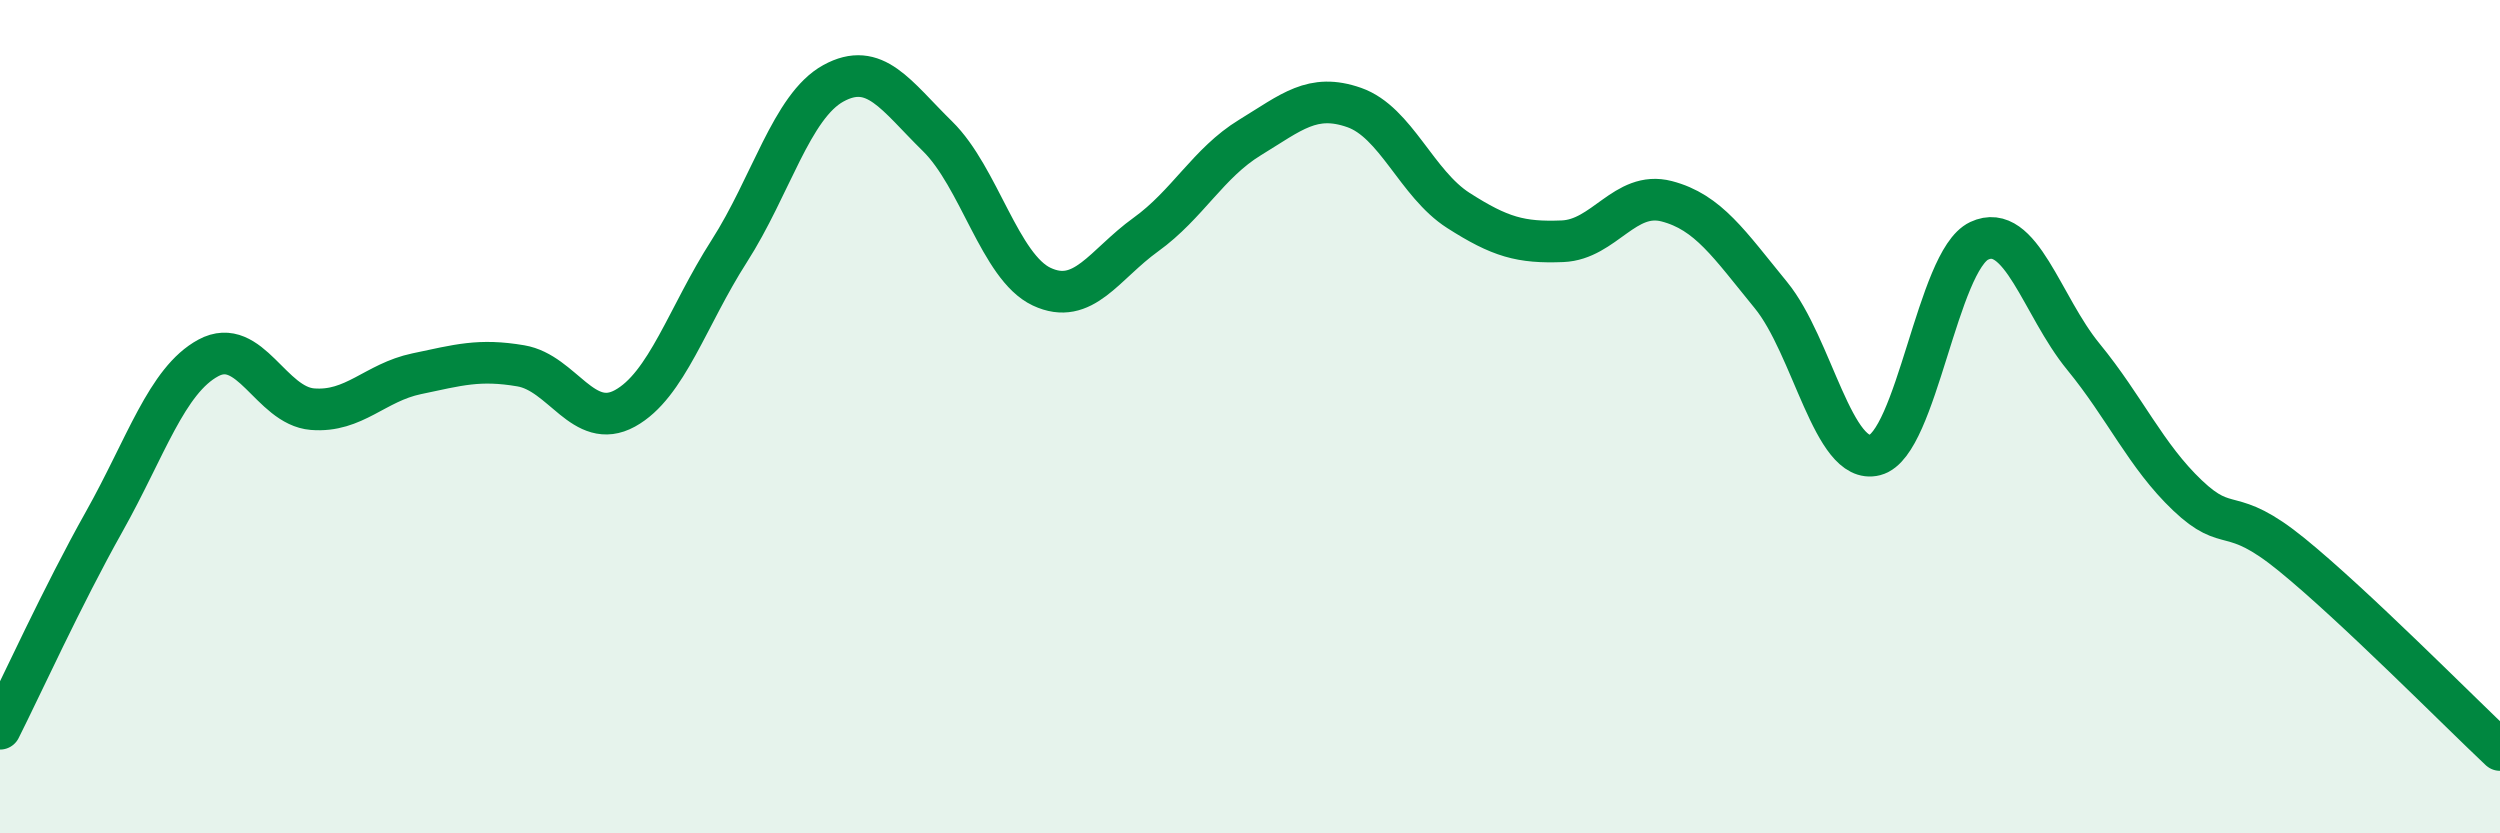 
    <svg width="60" height="20" viewBox="0 0 60 20" xmlns="http://www.w3.org/2000/svg">
      <path
        d="M 0,17.49 C 0.5,16.5 1.5,14.3 2.5,12.52 C 3.5,10.74 4,9.13 5,8.59 C 6,8.05 6.5,9.74 7.5,9.82 C 8.5,9.9 9,9.18 10,8.97 C 11,8.76 11.5,8.61 12.5,8.78 C 13.5,8.95 14,10.35 15,9.8 C 16,9.25 16.5,7.59 17.5,6.03 C 18.5,4.47 19,2.55 20,2 C 21,1.45 21.5,2.29 22.5,3.27 C 23.5,4.25 24,6.41 25,6.88 C 26,7.35 26.5,6.35 27.5,5.63 C 28.5,4.91 29,3.91 30,3.3 C 31,2.69 31.5,2.23 32.5,2.58 C 33.5,2.93 34,4.41 35,5.05 C 36,5.69 36.5,5.83 37.5,5.79 C 38.5,5.75 39,4.57 40,4.83 C 41,5.09 41.5,5.86 42.5,7.08 C 43.5,8.3 44,11.18 45,10.92 C 46,10.66 46.5,6.25 47.5,5.78 C 48.5,5.31 49,7.34 50,8.56 C 51,9.78 51.5,10.94 52.5,11.89 C 53.5,12.84 53.5,12.09 55,13.31 C 56.5,14.53 59,17.06 60,18L60 20L0 20Z"
        fill="#008740"
        opacity="0.1"
        stroke-linecap="round"
        stroke-linejoin="round"
      />
      <path
        d="M 0,17.49 C 0.5,16.5 1.5,14.3 2.5,12.52 C 3.5,10.74 4,9.13 5,8.59 C 6,8.05 6.5,9.74 7.5,9.82 C 8.5,9.9 9,9.18 10,8.97 C 11,8.76 11.5,8.61 12.5,8.78 C 13.5,8.95 14,10.35 15,9.8 C 16,9.25 16.5,7.59 17.5,6.03 C 18.5,4.47 19,2.55 20,2 C 21,1.45 21.5,2.29 22.5,3.27 C 23.5,4.25 24,6.41 25,6.88 C 26,7.35 26.5,6.35 27.5,5.63 C 28.5,4.91 29,3.91 30,3.3 C 31,2.69 31.5,2.23 32.5,2.58 C 33.5,2.93 34,4.41 35,5.05 C 36,5.69 36.5,5.83 37.5,5.79 C 38.5,5.75 39,4.57 40,4.83 C 41,5.09 41.5,5.86 42.5,7.08 C 43.5,8.3 44,11.18 45,10.92 C 46,10.66 46.5,6.25 47.5,5.78 C 48.5,5.31 49,7.34 50,8.56 C 51,9.78 51.5,10.94 52.5,11.89 C 53.5,12.84 53.5,12.09 55,13.31 C 56.5,14.53 59,17.06 60,18"
        stroke="#008740"
        stroke-width="1"
        fill="none"
        stroke-linecap="round"
        stroke-linejoin="round"
      />
    </svg>
  